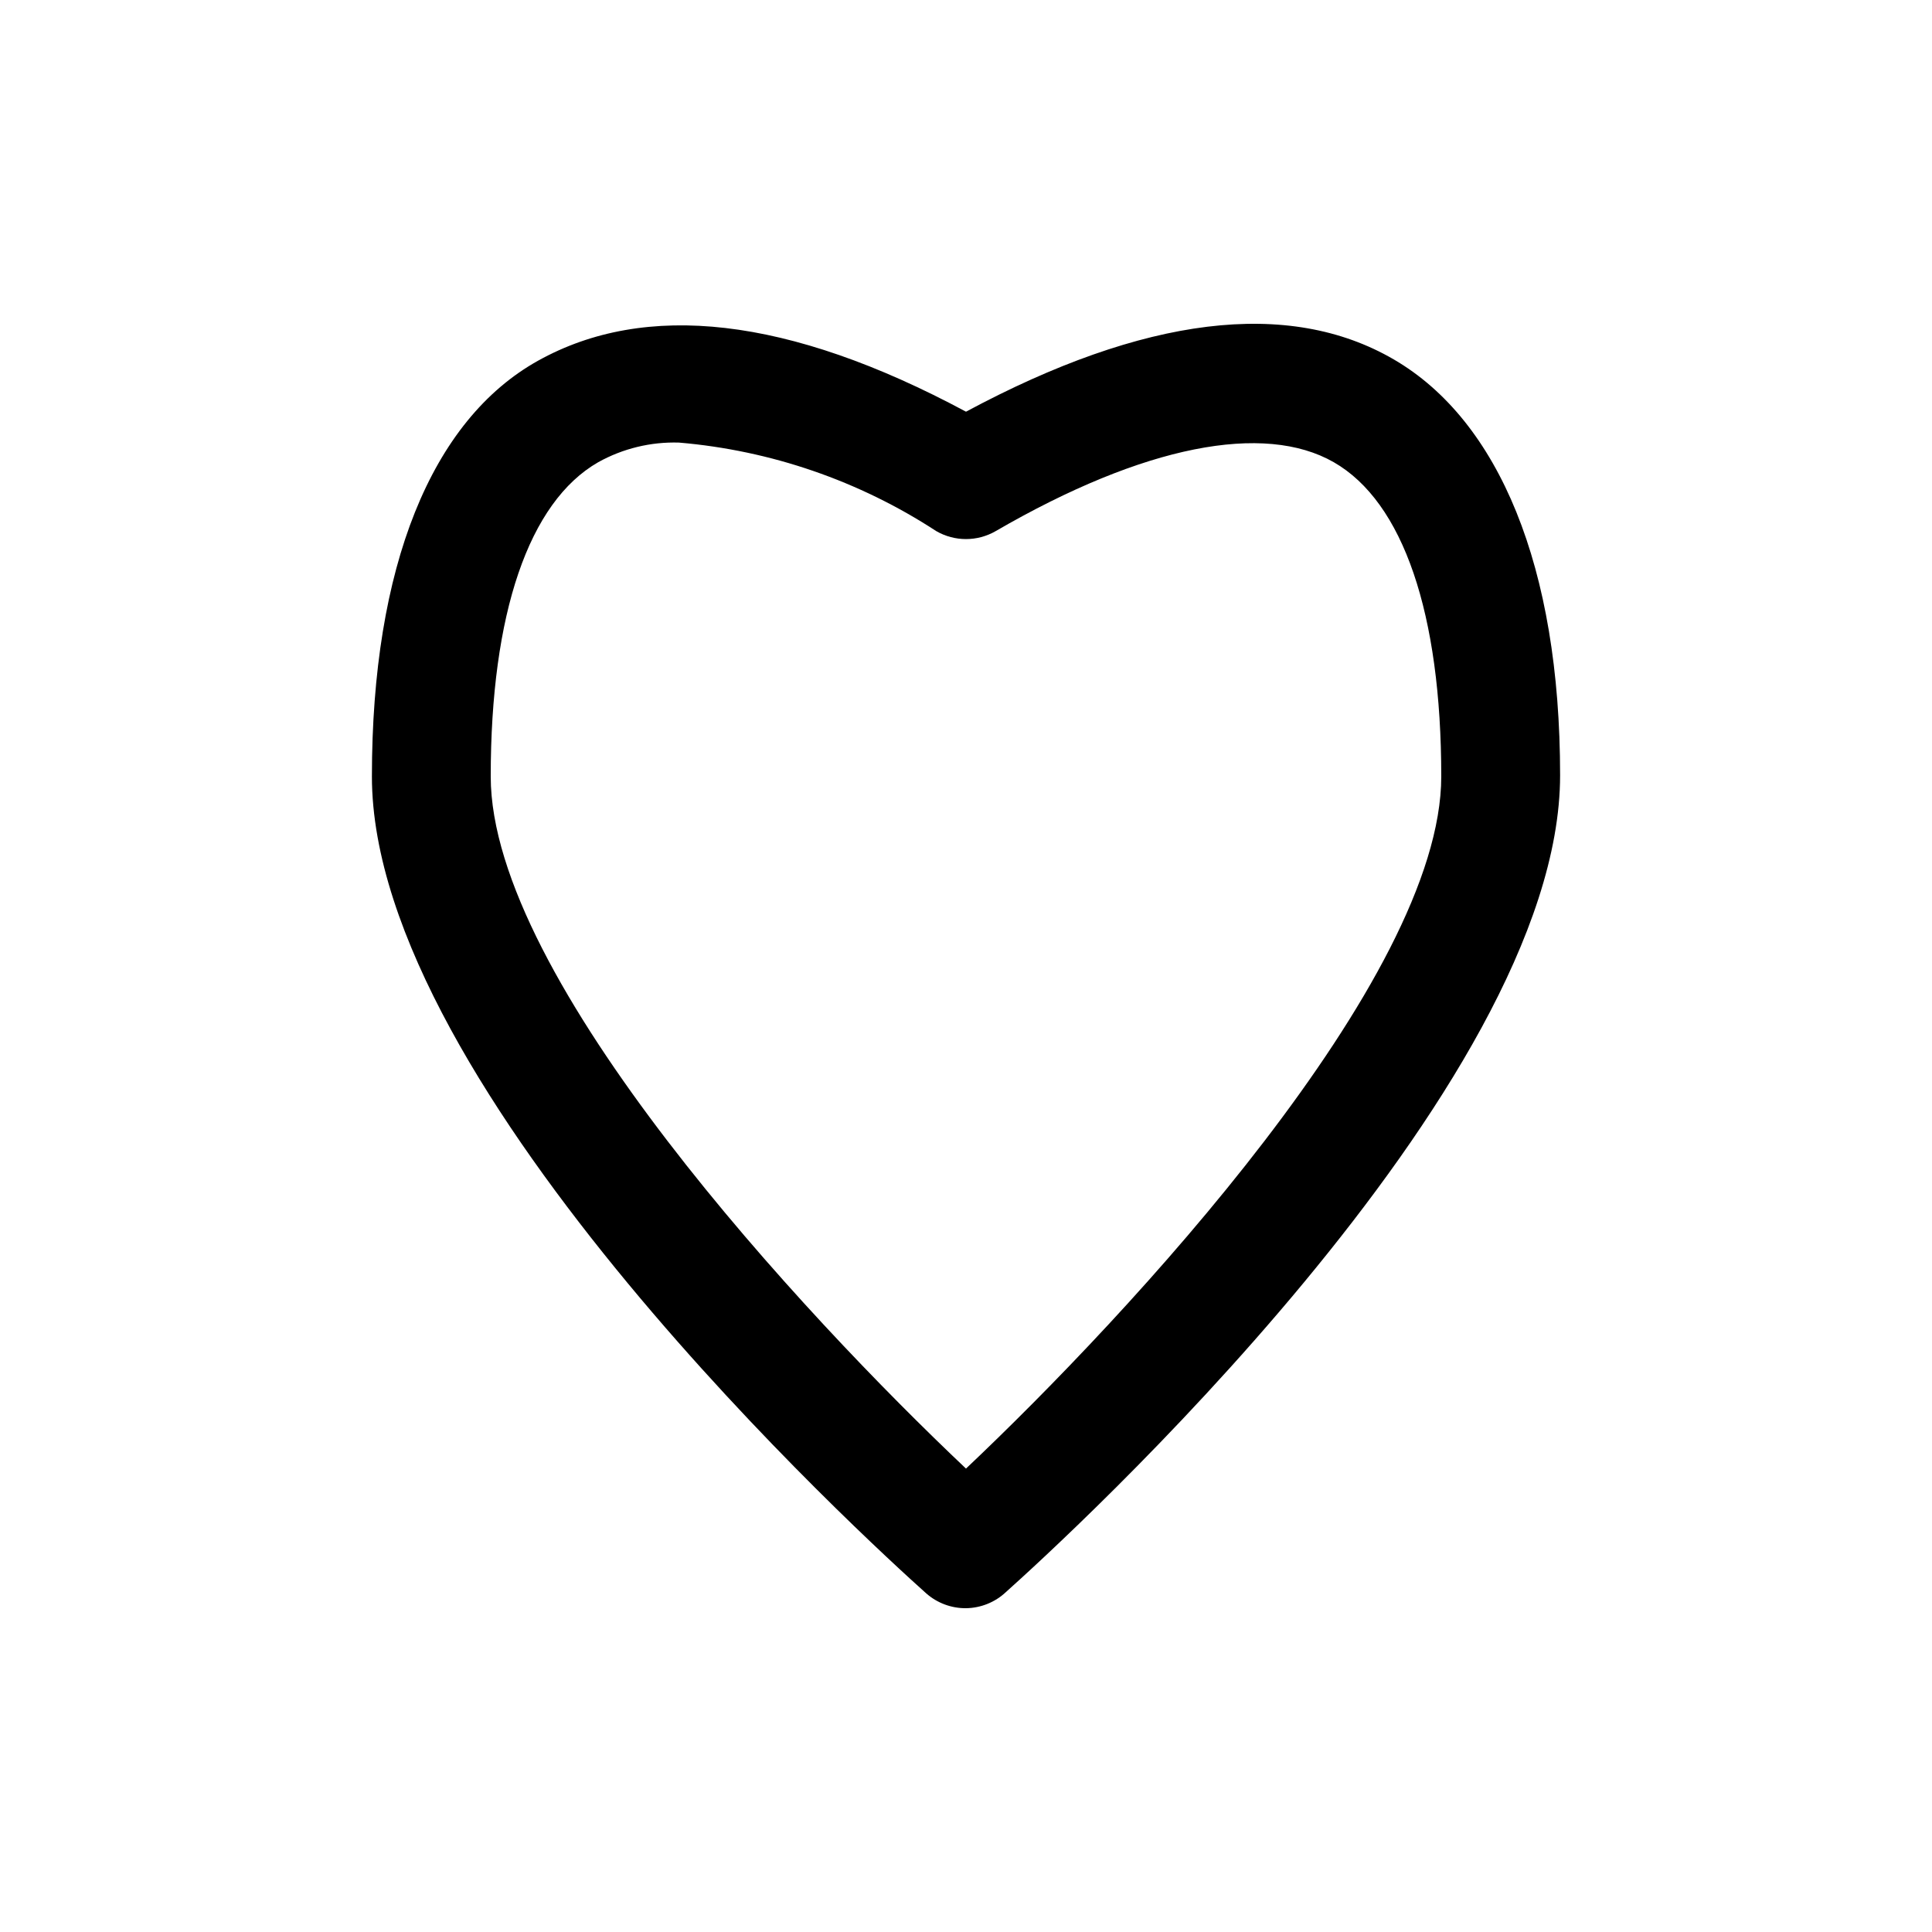<?xml version="1.0" encoding="UTF-8"?>
<!-- Uploaded to: ICON Repo, www.svgrepo.com, Generator: ICON Repo Mixer Tools -->
<svg fill="#000000" width="800px" height="800px" version="1.1" viewBox="144 144 512 512" xmlns="http://www.w3.org/2000/svg">
 <path d="m400 570.19c-3.883 0.035-7.641-1.367-10.551-3.938-14.957-13.379-146.89-133.51-146.89-216.48 0-55.578 15.742-94.465 44.082-110.21 28.34-15.742 66.125-11.809 113.36 13.539 47.23-25.348 85.488-30.07 113.36-13.855 27.867 16.215 44.082 54.945 44.082 110.21 0 82.973-131.93 203.1-146.89 216.48v0.004c-2.863 2.68-6.625 4.195-10.547 4.25zm-76.047-308.9c-7.473-0.234-14.875 1.562-21.41 5.195-18.422 10.551-28.496 40.148-28.496 83.285 0 53.688 82.973 142.8 125.95 183.42 42.98-40.621 125.95-129.73 125.95-183.42 0-43.141-10.078-72.738-28.496-83.285-18.422-10.547-50.227-4.566-89.586 18.266-4.871 2.812-10.875 2.812-15.746 0-20.434-13.332-43.855-21.395-68.172-23.461z"/>
</svg>